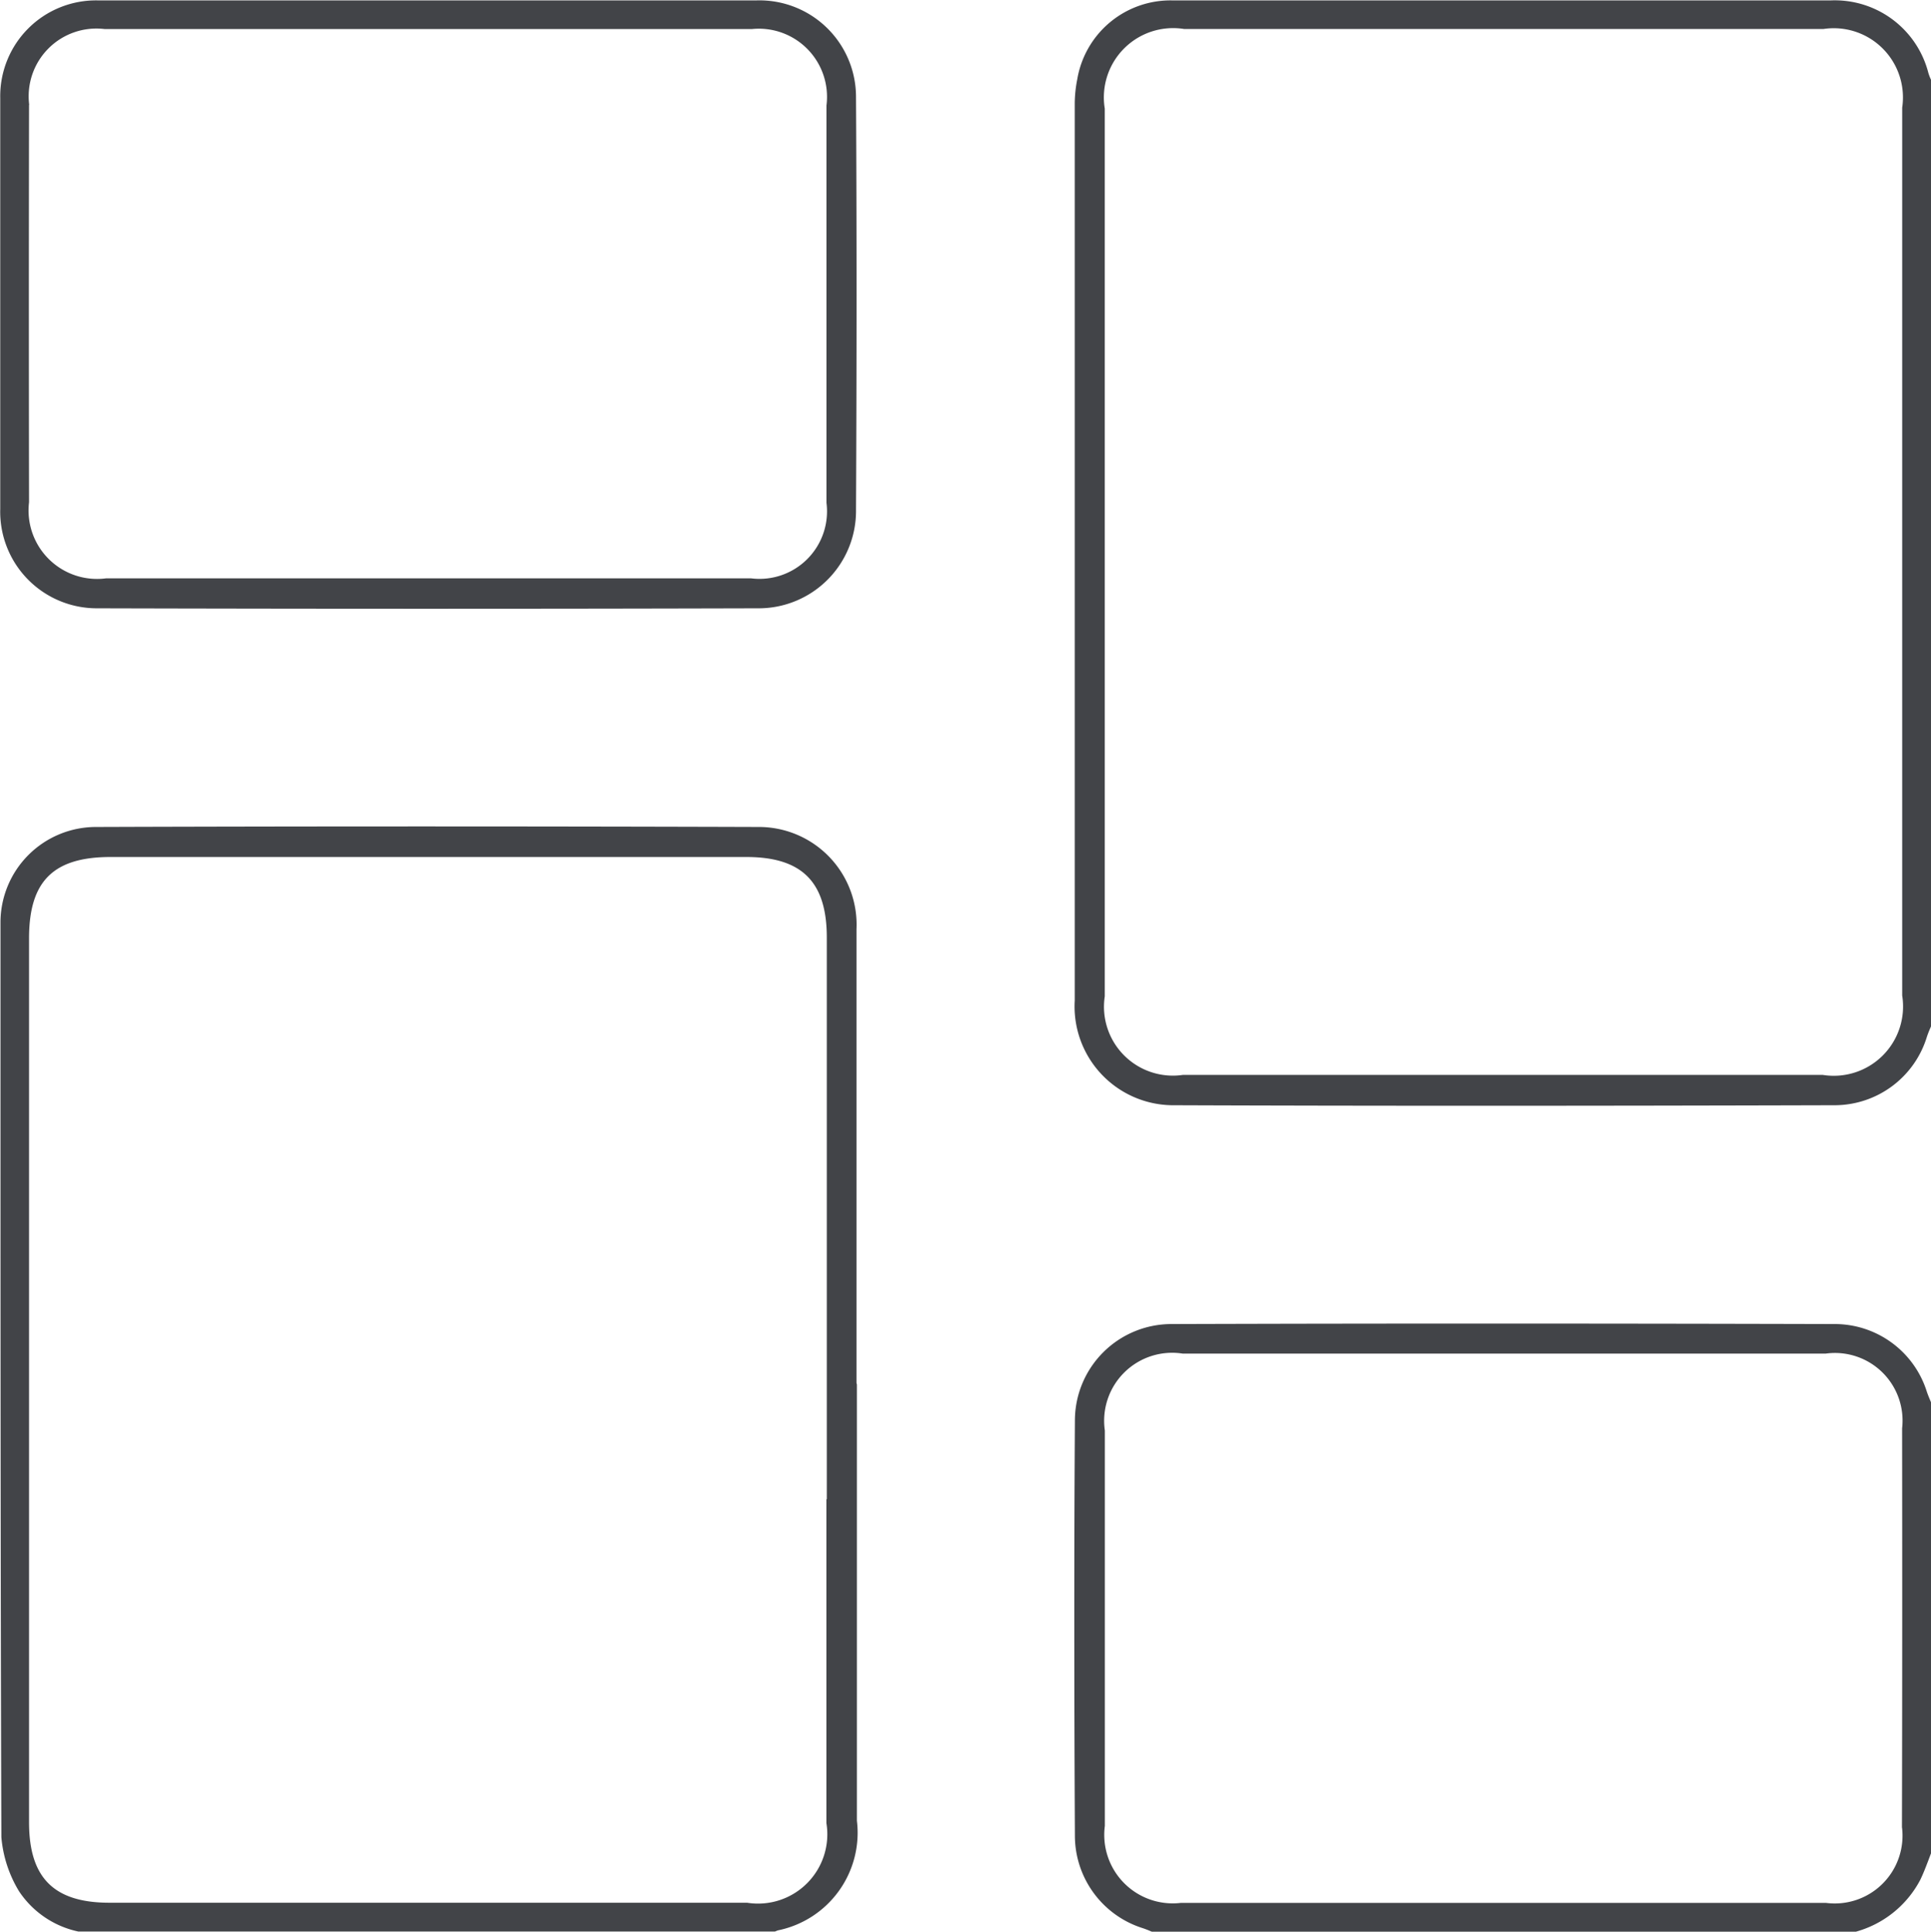 <svg xmlns="http://www.w3.org/2000/svg" width="23.995" height="24.001" viewBox="0 0 23.995 24.001">
  <g id="Group_1729" data-name="Group 1729" transform="translate(-39.19 -204.191)">
    <path id="Path_1364" data-name="Path 1364" d="M326.365,217.076c.016-.048.034-.09.052-.131V205.187a.652.652,0,0,1-.034-.088,1.2,1.2,0,0,0-1.21-.9h-8.186a1.175,1.175,0,0,0-1.18.982,1.589,1.589,0,0,0-.031.295c0,4.049,0,7.7,0,11.15a1.227,1.227,0,0,0,1.2,1.3c2.419.009,5.043.009,8.257,0A1.2,1.2,0,0,0,326.365,217.076Zm-5.405.473h-3.838a.856.856,0,0,1-.973-.975q0-2.015,0-4.029v-3.036q0-1.983,0-3.966a.861.861,0,0,1,.985-.989c2.88,0,5.48,0,7.947,0a.86.86,0,0,1,.977.978c0,3.5,0,7.111,0,11.031a.861.861,0,0,1-.989.986Z" transform="translate(-263.231 -0.003)" fill="#424448"/>
    <path id="Path_1365" data-name="Path 1365" d="M49.833,423.795c0-1.848,0-3.758,0-5.637a1.214,1.214,0,0,0-1.2-1.27c-2.841-.009-5.619-.009-8.257,0a1.187,1.187,0,0,0-1.18,1.185v.946c0,3.415,0,6.946.011,10.42a1.54,1.54,0,0,0,.22.673,1.177,1.177,0,0,0,.737.5h8.655l.035-.014a1.238,1.238,0,0,0,.984-1.363q0-1.05,0-2.1v-1.1q0-1.109,0-2.219Zm-.374,1.444q0,2.012,0,4.025a.861.861,0,0,1-.985.99H40.551c-.692,0-1-.31-1-1q0-5.491,0-10.983c0-.708.3-1.01,1.013-1.01h7.9c.69,0,1,.308,1,1q0,2.014,0,4.027v2.955Z" transform="translate(0 -202.422)" fill="#424448"/>
    <path id="Path_1366" data-name="Path 1366" d="M326.217,551.6c.038-.078.071-.164.106-.256l.029-.077v-5.6c-.018-.043-.036-.085-.052-.131a1.2,1.2,0,0,0-1.132-.843c-3.037-.008-5.737-.008-8.255,0a1.2,1.2,0,0,0-1.2,1.2c-.01,1.547-.01,3.238,0,5.173a1.206,1.206,0,0,0,.843,1.133c.048.016.09.034.131.052h8.7A1.294,1.294,0,0,0,326.217,551.6Zm-.226-.65a.842.842,0,0,1-.945.935l-4.027,0-3.99,0a.851.851,0,0,1-.944-.956q0-2.456,0-4.913a.845.845,0,0,1,.966-.956h7.993a.84.84,0,0,1,.948.928C325.994,547.634,325.994,549.3,325.99,550.947Z" transform="translate(-263.166 -324.051)" fill="#424448"/>
    <path id="Path_1367" data-name="Path 1367" d="M39.2,205.408c0,1.577,0,3.247,0,5.106a1.2,1.2,0,0,0,1.2,1.235c2.61.007,5.3.008,8.21,0a1.21,1.21,0,0,0,1.224-1.226c.009-1.853.009-3.53,0-5.127a1.2,1.2,0,0,0-1.236-1.2H40.413A1.19,1.19,0,0,0,39.2,205.408Zm.36.086a.842.842,0,0,1,.938-.942c2.766,0,5.472,0,8.042,0a.847.847,0,0,1,.927.949q0,2.468,0,4.937a.839.839,0,0,1-.935.939H40.513a.851.851,0,0,1-.955-.946C39.555,208.751,39.555,207.09,39.558,205.494Z" transform="translate(-0.007 0)" fill="#424448"/>
  </g>
</svg>
